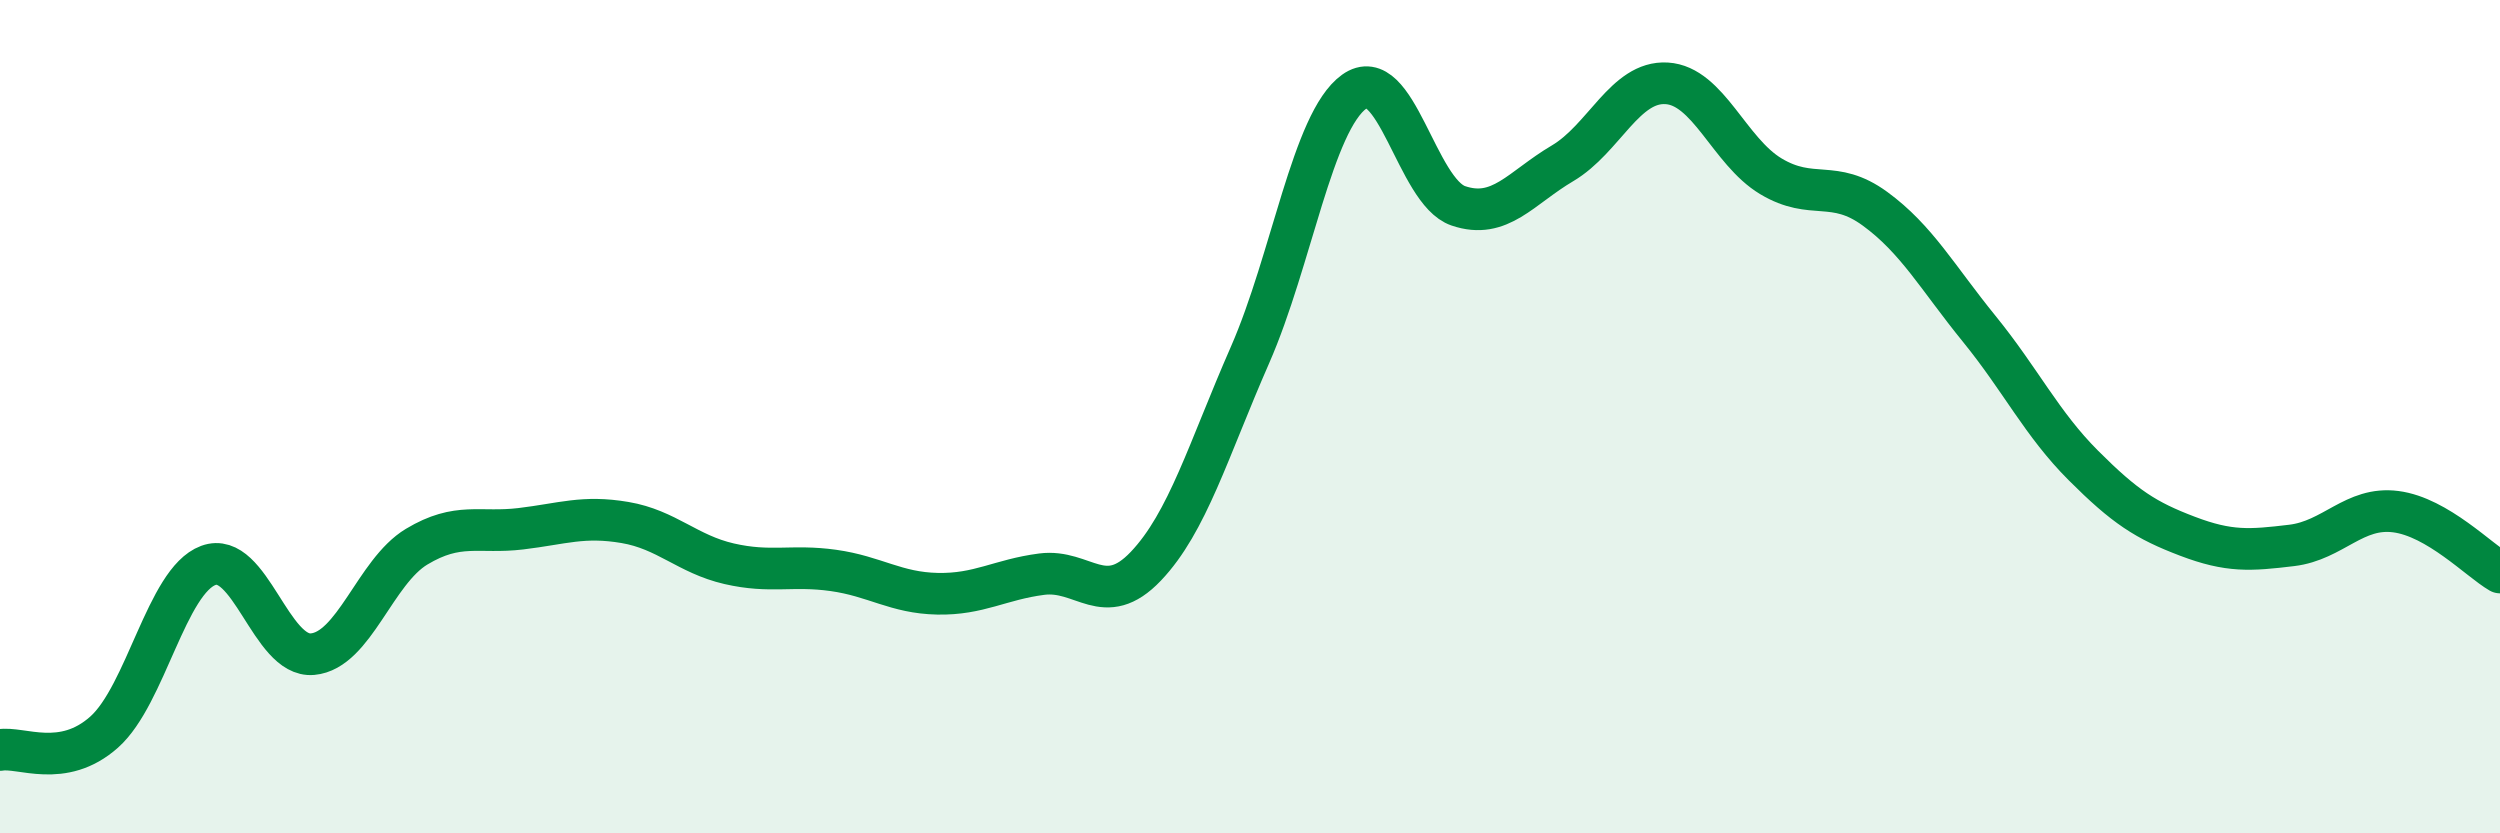 
    <svg width="60" height="20" viewBox="0 0 60 20" xmlns="http://www.w3.org/2000/svg">
      <path
        d="M 0,18 C 0.5,17.91 1.5,18.46 2.5,17.57 C 3.5,16.68 4,13.94 5,13.57 C 6,13.2 6.5,15.79 7.5,15.7 C 8.5,15.61 9,13.72 10,13.12 C 11,12.52 11.5,12.81 12.5,12.69 C 13.5,12.57 14,12.37 15,12.54 C 16,12.71 16.5,13.3 17.5,13.53 C 18.5,13.76 19,13.55 20,13.69 C 21,13.83 21.5,14.23 22.5,14.25 C 23.5,14.27 24,13.91 25,13.78 C 26,13.65 26.5,14.64 27.5,13.59 C 28.5,12.54 29,10.8 30,8.52 C 31,6.24 31.5,2.92 32.5,2.2 C 33.5,1.48 34,4.6 35,4.94 C 36,5.28 36.5,4.51 37.5,3.92 C 38.5,3.33 39,1.94 40,2 C 41,2.06 41.5,3.63 42.5,4.23 C 43.5,4.83 44,4.28 45,5.01 C 46,5.74 46.5,6.66 47.5,7.89 C 48.5,9.12 49,10.17 50,11.17 C 51,12.17 51.5,12.49 52.5,12.87 C 53.5,13.25 54,13.21 55,13.09 C 56,12.97 56.5,12.15 57.5,12.28 C 58.5,12.41 59.5,13.45 60,13.74L60 20L0 20Z"
        fill="#008740"
        opacity="0.1"
        stroke-linecap="round"
        stroke-linejoin="round"
      />
      <path
        d="M 0,18 C 0.5,17.91 1.5,18.46 2.5,17.57 C 3.5,16.68 4,13.94 5,13.57 C 6,13.2 6.5,15.79 7.5,15.7 C 8.5,15.61 9,13.72 10,13.12 C 11,12.52 11.5,12.81 12.5,12.69 C 13.5,12.57 14,12.37 15,12.54 C 16,12.71 16.5,13.3 17.5,13.53 C 18.5,13.76 19,13.55 20,13.69 C 21,13.83 21.5,14.23 22.5,14.25 C 23.5,14.27 24,13.91 25,13.78 C 26,13.65 26.5,14.64 27.5,13.59 C 28.5,12.54 29,10.8 30,8.52 C 31,6.24 31.5,2.92 32.5,2.2 C 33.5,1.48 34,4.6 35,4.94 C 36,5.28 36.5,4.51 37.5,3.92 C 38.5,3.33 39,1.94 40,2 C 41,2.06 41.5,3.63 42.5,4.23 C 43.5,4.83 44,4.28 45,5.01 C 46,5.74 46.5,6.66 47.5,7.89 C 48.5,9.12 49,10.17 50,11.17 C 51,12.17 51.5,12.49 52.5,12.87 C 53.5,13.25 54,13.21 55,13.09 C 56,12.97 56.5,12.15 57.5,12.28 C 58.5,12.41 59.5,13.45 60,13.74"
        stroke="#008740"
        stroke-width="1"
        fill="none"
        stroke-linecap="round"
        stroke-linejoin="round"
      />
    </svg>
  